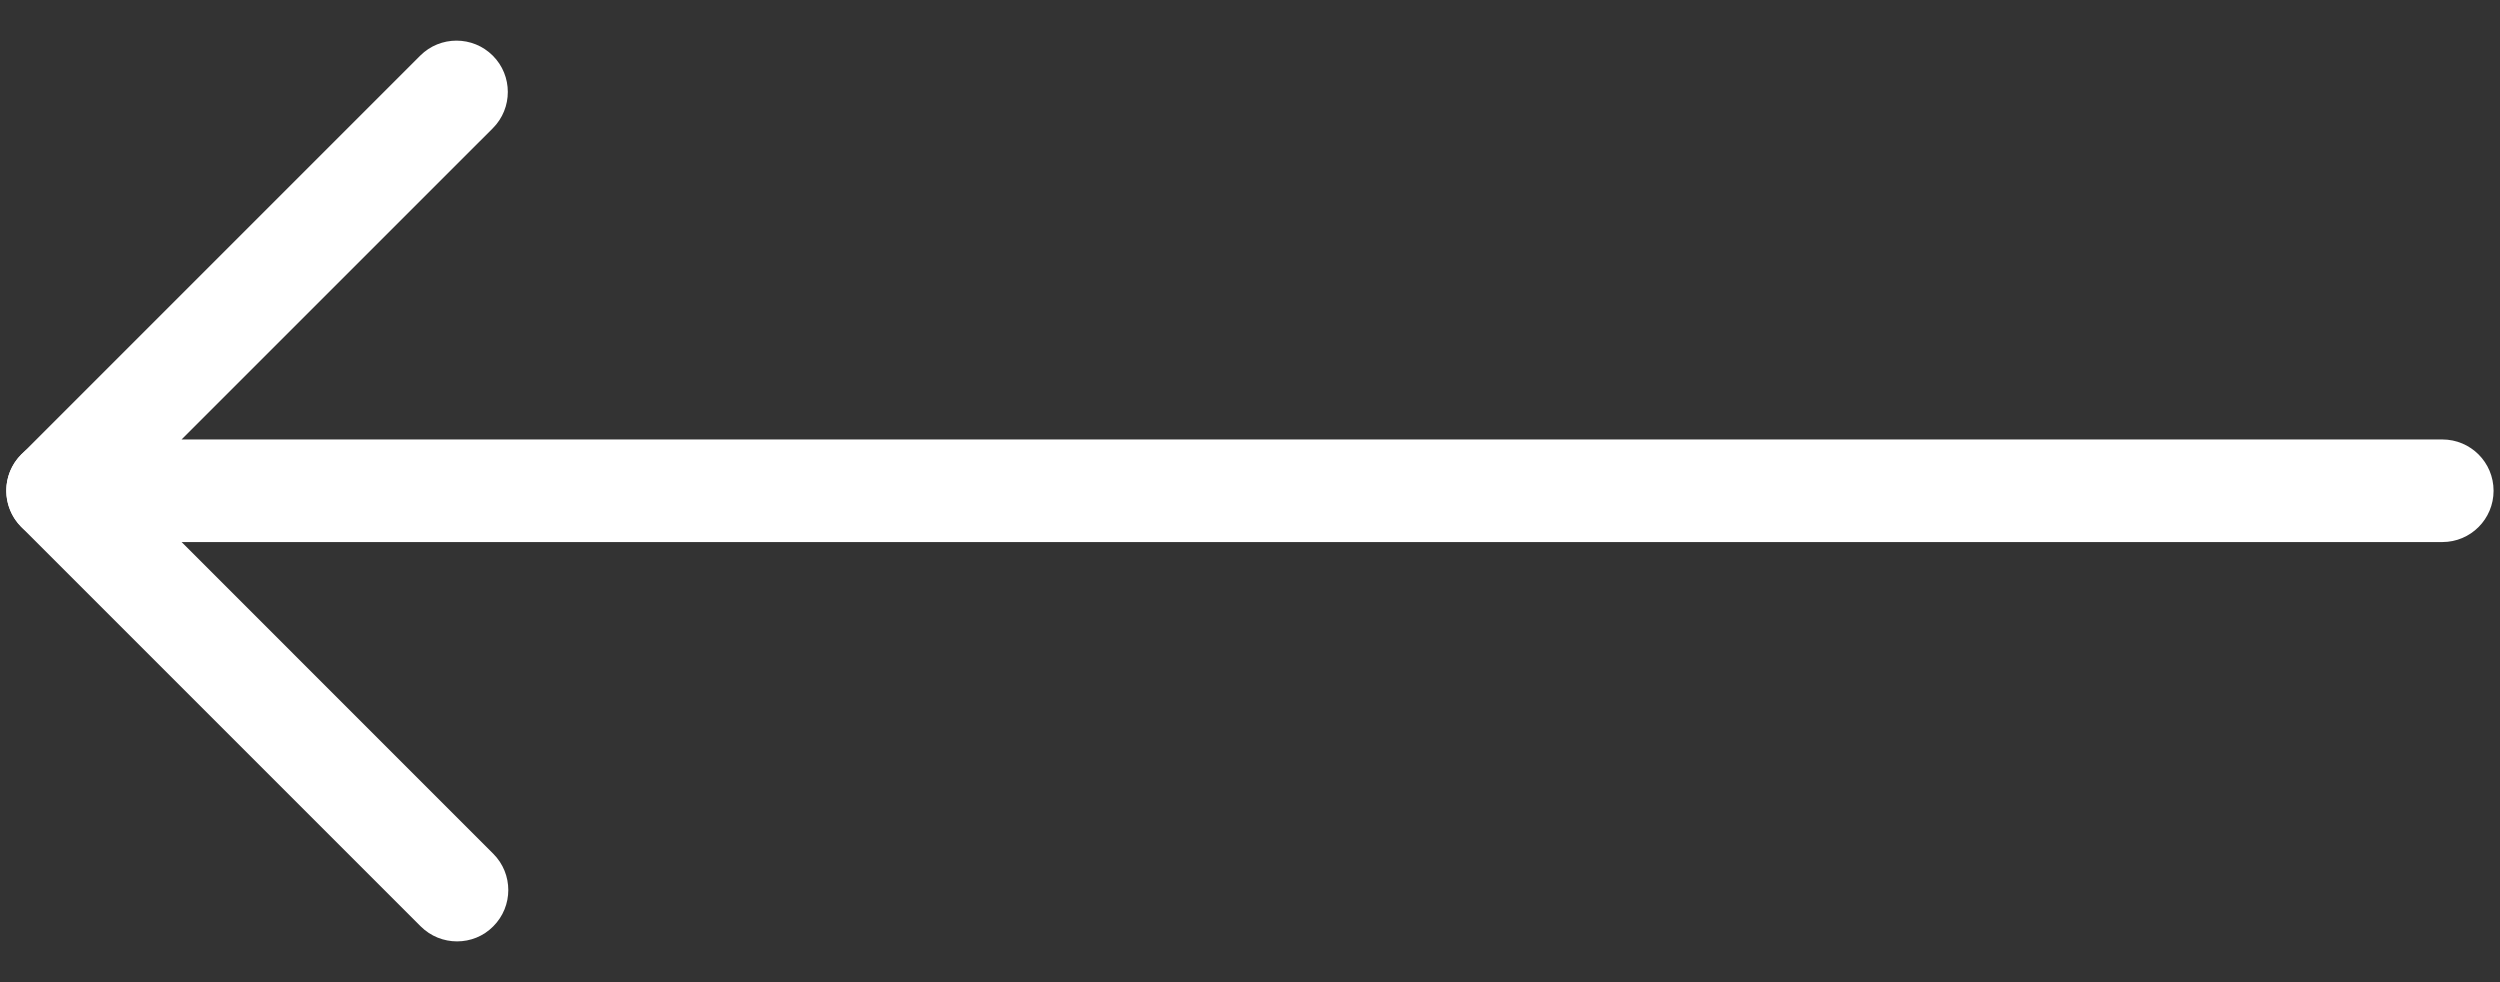 <svg xmlns="http://www.w3.org/2000/svg" width="56" height="22" viewBox="0 0 56 22" fill="none"><rect x="0" y="0" width="56" height="22" fill="#333333" stroke="none"/><path d="M1.292 12.142H54.708C55.343 12.142 55.856 11.628 55.856 10.993C55.856 10.357 55.343 9.844 54.708 9.844H4.067L11.039 2.873C11.487 2.424 11.487 1.695 11.039 1.247C10.59 0.798 9.861 0.798 9.412 1.247L0.477 10.182C0.147 10.512 0.05 11.004 0.23 11.434C0.409 11.862 0.829 12.142 1.292 12.142Z" fill="white"></path><path d="M10.238 21.087C10.532 21.087 10.827 20.976 11.049 20.75C11.498 20.301 11.498 19.573 11.049 19.124L2.104 10.178C1.655 9.729 0.926 9.729 0.477 10.178C0.029 10.627 0.029 11.355 0.477 11.804L9.423 20.75C9.649 20.976 9.944 21.087 10.238 21.087Z" fill="white"></path></svg>
